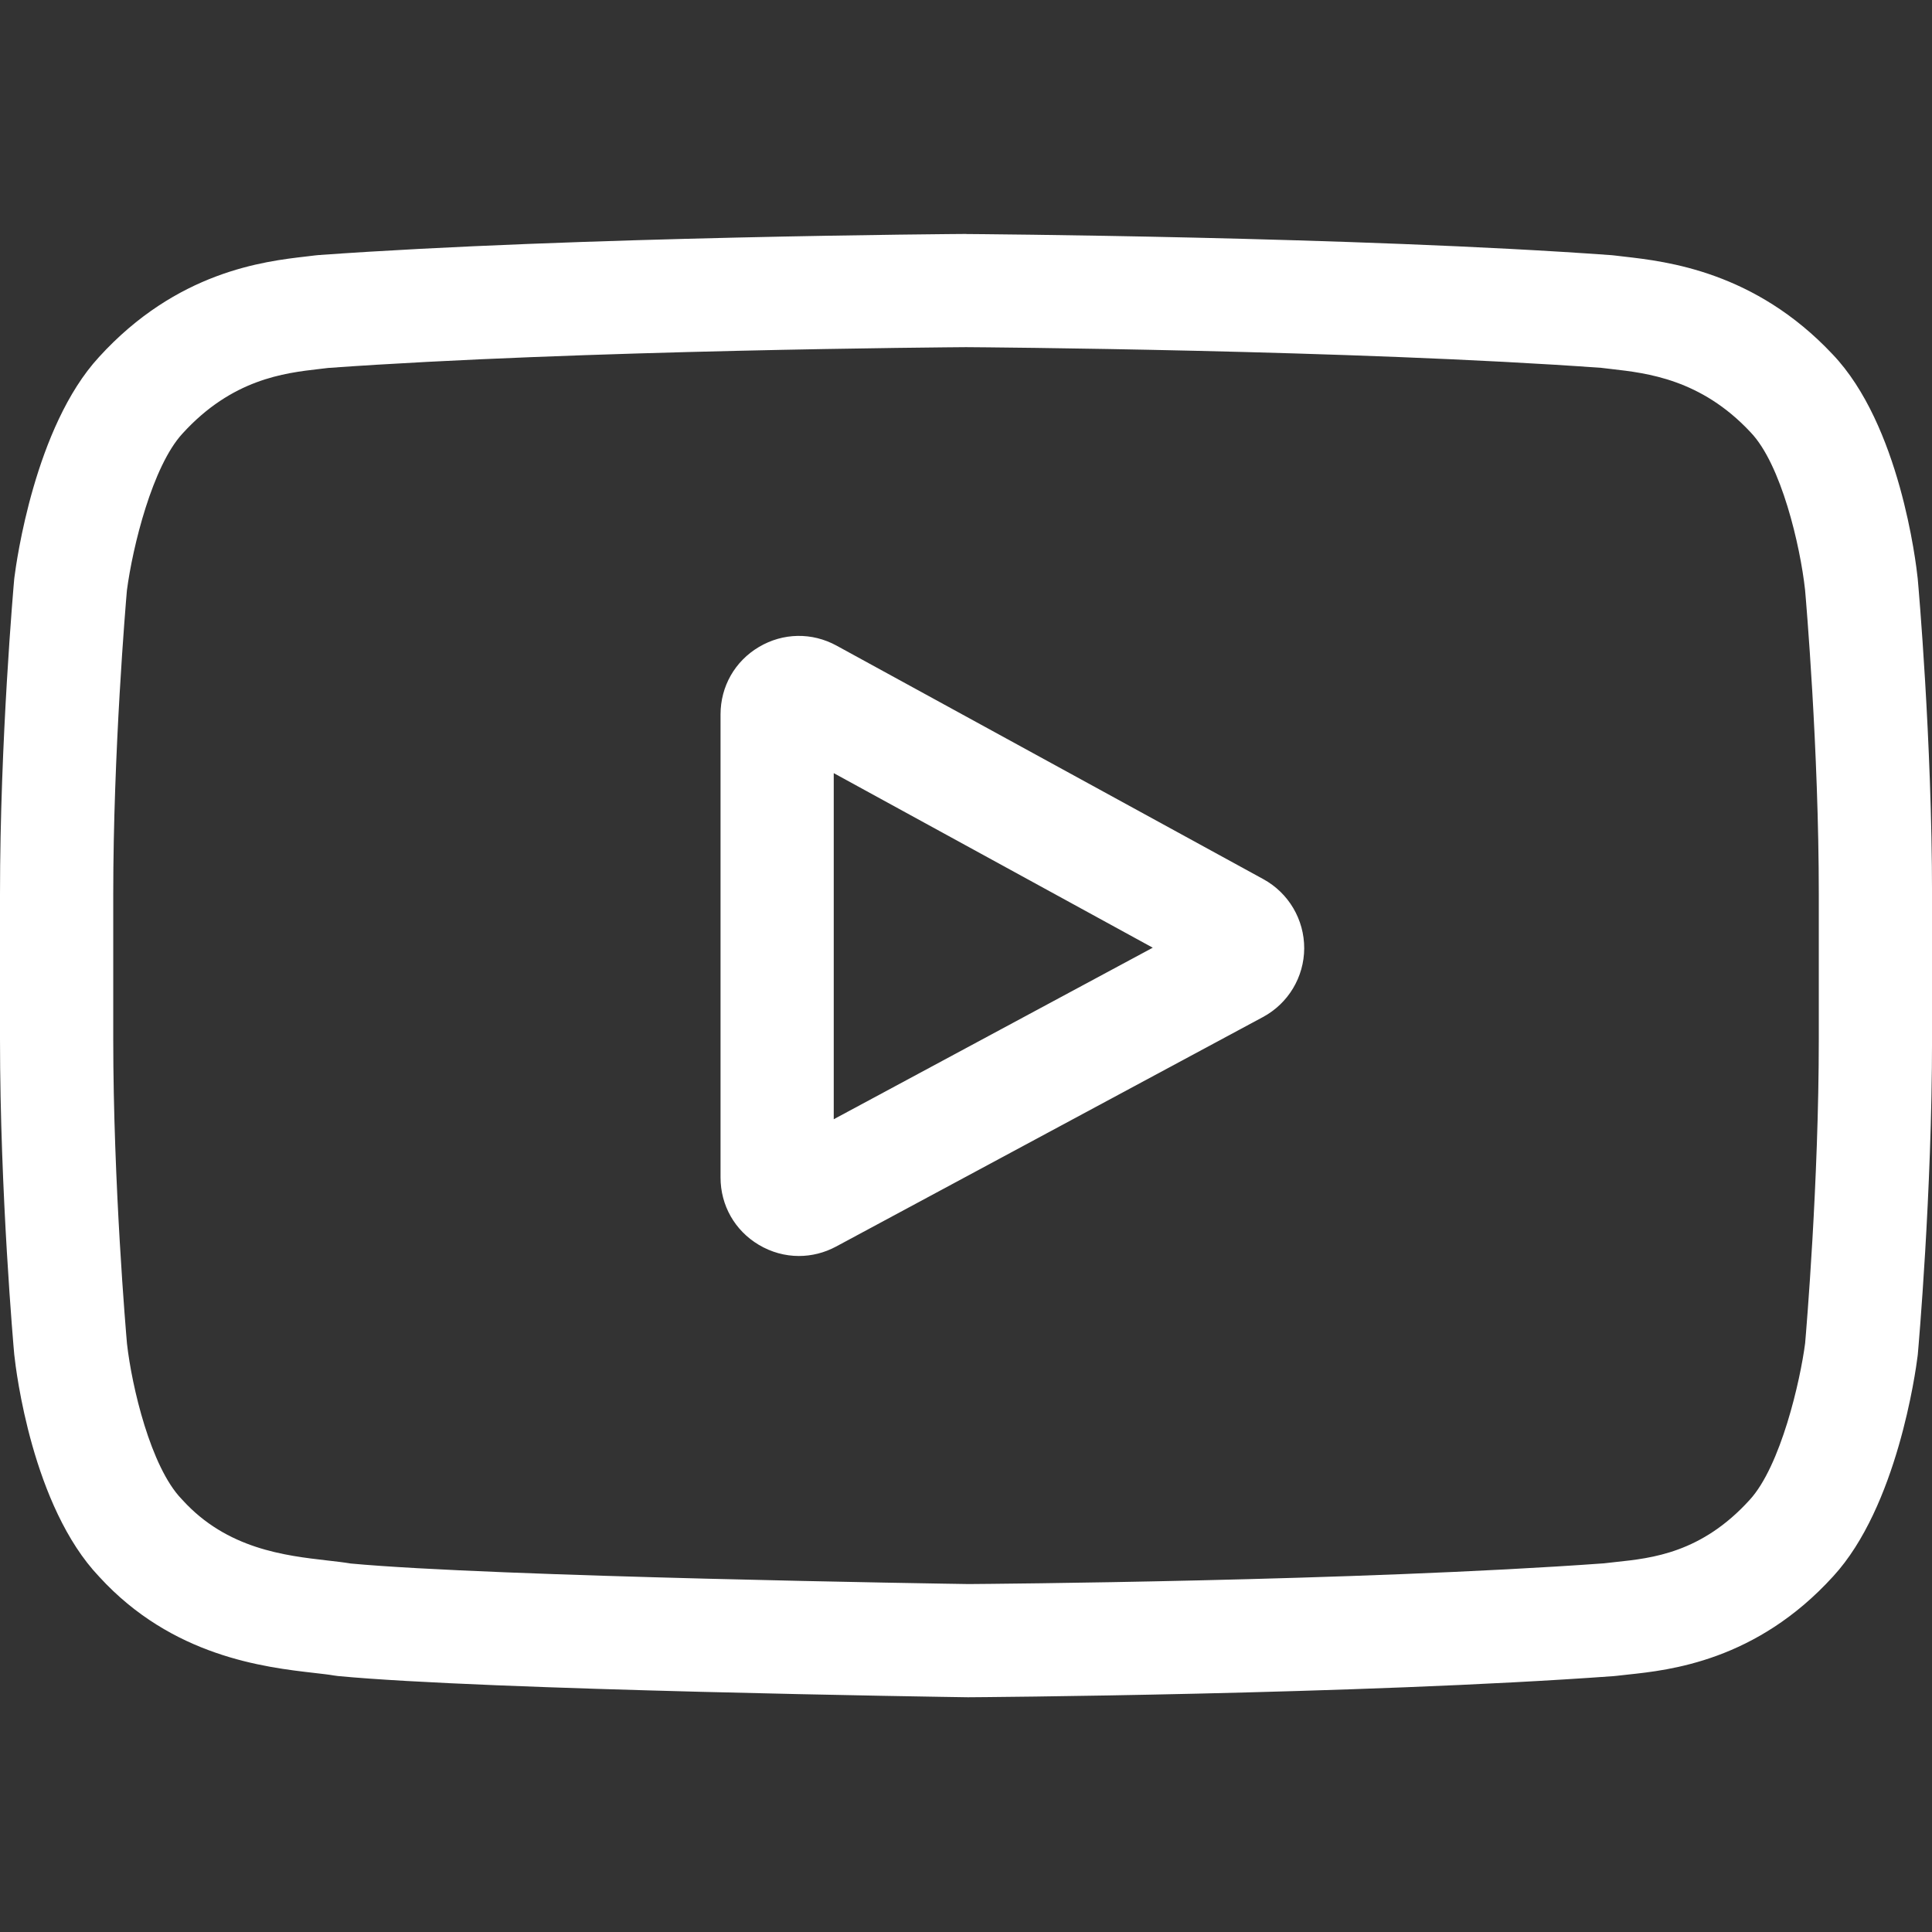 <?xml version="1.0" encoding="UTF-8"?> <!-- Generator: Adobe Illustrator 24.3.0, SVG Export Plug-In . SVG Version: 6.00 Build 0) --> <svg xmlns="http://www.w3.org/2000/svg" xmlns:xlink="http://www.w3.org/1999/xlink" id="Слой_1" x="0px" y="0px" viewBox="0 0 512 512" style="enable-background:new 0 0 512 512;" xml:space="preserve"><rect x="0" y="0" width="512" height="512" fill="#333333" stroke="none"/> <style type="text/css"> .st0{fill:#FFFFFF;} </style> <path class="st0" d="M334.81,232.99L221.7,171.1c-6.5-3.56-14.19-3.43-20.57,0.35c-6.38,3.78-10.18,10.46-10.18,17.88v122.72 c0,7.38,3.78,14.05,10.12,17.83c3.31,1.98,6.98,2.97,10.65,2.97c3.37,0,6.74-0.83,9.85-2.5l113.12-60.82 c6.71-3.61,10.91-10.59,10.94-18.22C345.64,243.67,341.5,236.66,334.81,232.99z M220.95,296.61v-91.72l84.54,46.26L220.95,296.61z"></path> <path class="st0" d="M508.23,153.53l-0.02-0.23c-0.43-4.12-4.75-40.78-22.57-59.42c-20.6-21.93-43.95-24.59-55.18-25.87 c-0.93-0.11-1.78-0.2-2.54-0.3l-0.89-0.09c-67.69-4.92-169.91-5.59-170.93-5.6L256,62l-0.09,0c-1.02,0-103.25,0.68-171.54,5.6 l-0.9,0.09c-0.73,0.1-1.53,0.19-2.4,0.29c-11.1,1.28-34.2,3.95-54.86,26.67C9.23,113.1,4.33,148.97,3.82,153l-0.06,0.52 C3.61,155.24,0,196.07,0,237.05v38.31c0,40.98,3.61,81.81,3.77,83.53l0.03,0.26c0.43,4.05,4.75,40.04,22.48,58.69 c19.37,21.2,43.86,24,57.03,25.51c2.08,0.24,3.88,0.44,5.1,0.66l1.18,0.16c39.08,3.72,161.62,5.55,166.81,5.62l0.16,0l0.16,0 c1.02,0,103.24-0.68,170.93-5.6l0.89-0.09c0.86-0.11,1.82-0.21,2.87-0.32c11.04-1.17,34.02-3.61,54.39-26.02 c16.97-18.45,21.88-54.32,22.38-58.35l0.06-0.52c0.15-1.72,3.77-42.54,3.77-83.52v-38.31C512,196.07,508.39,155.25,508.23,153.53z M482,275.36c0,37.93-3.31,77-3.62,80.59c-1.27,9.88-6.45,32.57-14.72,41.56c-12.75,14.03-25.85,15.42-35.41,16.43 c-1.16,0.12-2.23,0.24-3.2,0.36c-65.47,4.73-163.83,5.46-168.36,5.49c-5.08-0.07-125.82-1.92-163.71-5.44 c-1.94-0.32-4.04-0.56-6.25-0.81c-11.21-1.29-26.57-3.04-38.37-16.03l-0.28-0.3c-8.12-8.46-13.15-29.69-14.43-41.15 c-0.24-2.71-3.64-42.24-3.64-80.7v-38.31c0-37.89,3.3-76.91,3.62-80.57c1.52-11.64,6.79-32.96,14.72-41.57 c13.14-14.45,27-16.05,36.16-17.11c0.88-0.1,1.69-0.2,2.45-0.29C153.38,92.74,252.45,92.03,256,92 c3.55,0.02,102.59,0.73,168.42,5.49c0.81,0.1,1.69,0.2,2.64,0.31c9.43,1.07,23.67,2.7,36.75,16.64l0.12,0.13 c8.12,8.46,13.15,30.06,14.43,41.75c0.23,2.56,3.64,42.17,3.64,80.72V275.36z"></path> </svg> 
